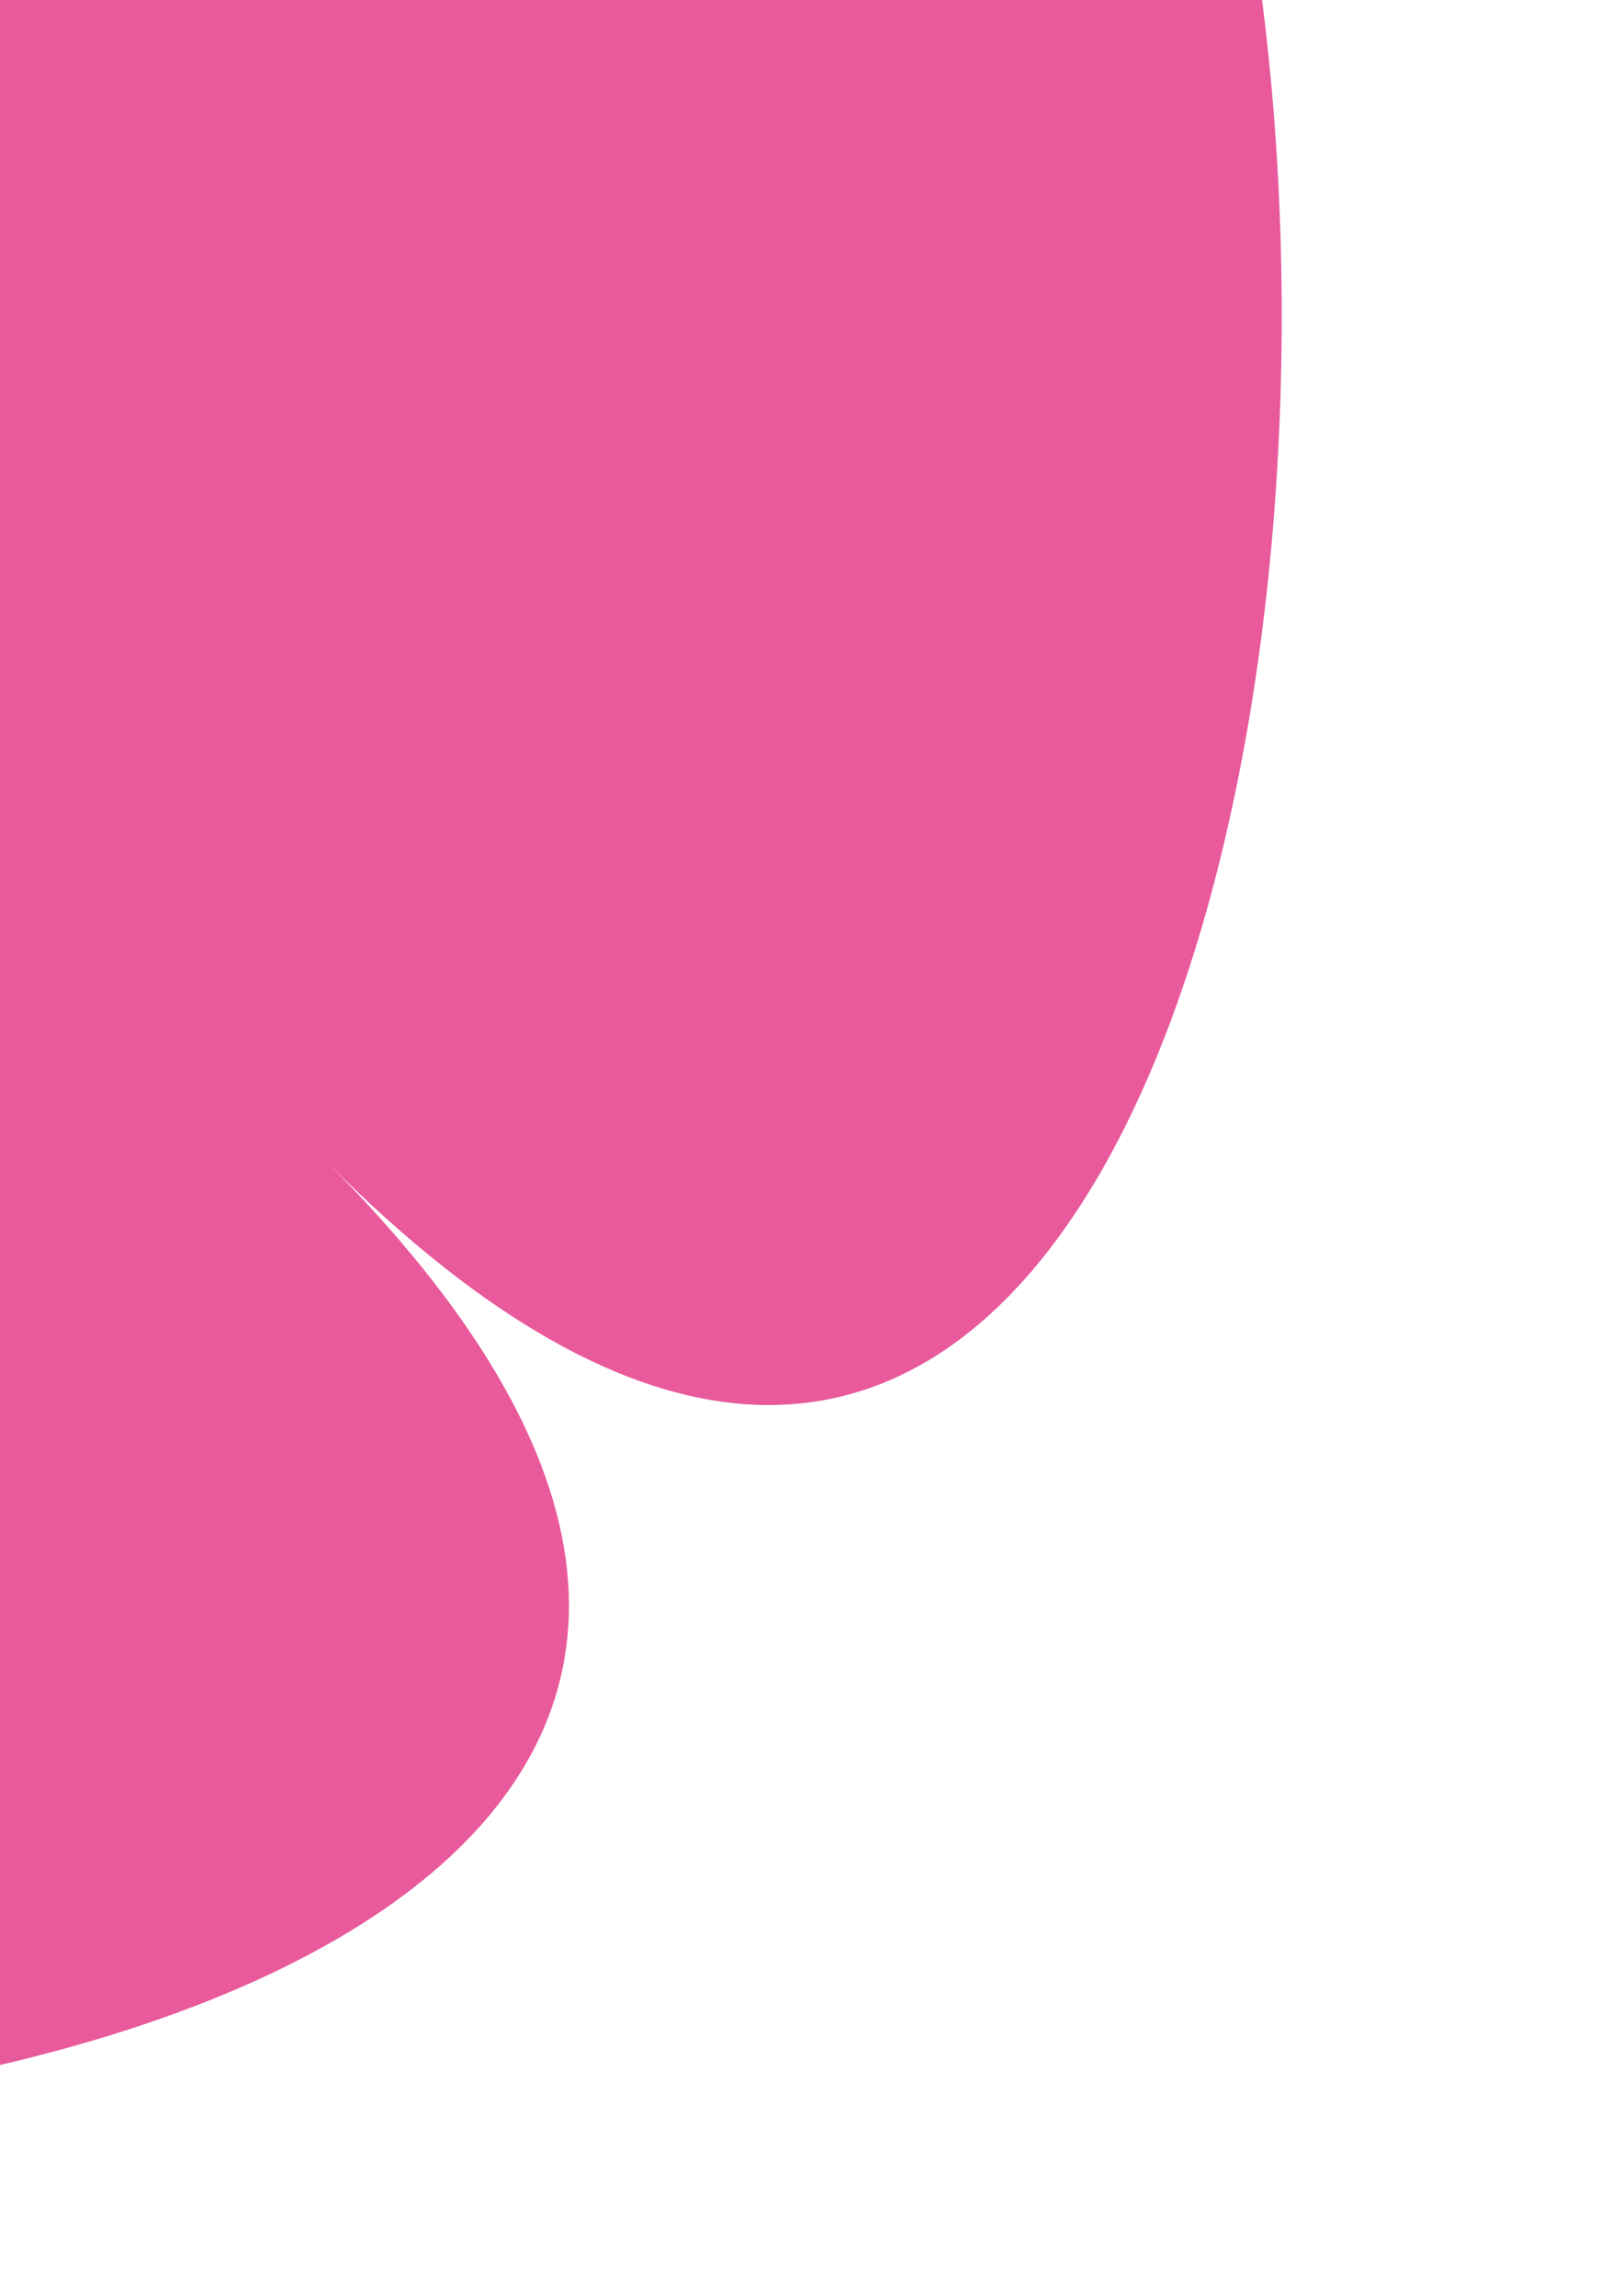 <svg width="138" height="198" viewBox="0 0 138 198" fill="none" xmlns="http://www.w3.org/2000/svg">
<g clip-path="url(#clip0_4040_9785)">
<mask id="mask0_4040_9785" style="mask-type:luminance" maskUnits="userSpaceOnUse" x="-235" y="-152" width="373" height="350">
<path d="M138 -152H-235V198H138V-152Z" fill="white"/>
</mask>
<g mask="url(#mask0_4040_9785)">
<path d="M28.243 100.259C137.985 210.429 -226.978 210.429 -117.237 100.259C-226.978 210.429 -226.978 -155.96 -117.222 -45.79C-226.978 -155.96 137.999 -155.96 28.243 -45.79C137.985 -155.96 137.985 210.429 28.243 100.259Z" fill="#E95A9D"/>
</g>
</g>
<defs>
<clipPath id="clip0_4040_9785">
<rect width="373" height="350" fill="white" transform="translate(-235 -152)"/>
</clipPath>
</defs>
</svg>
